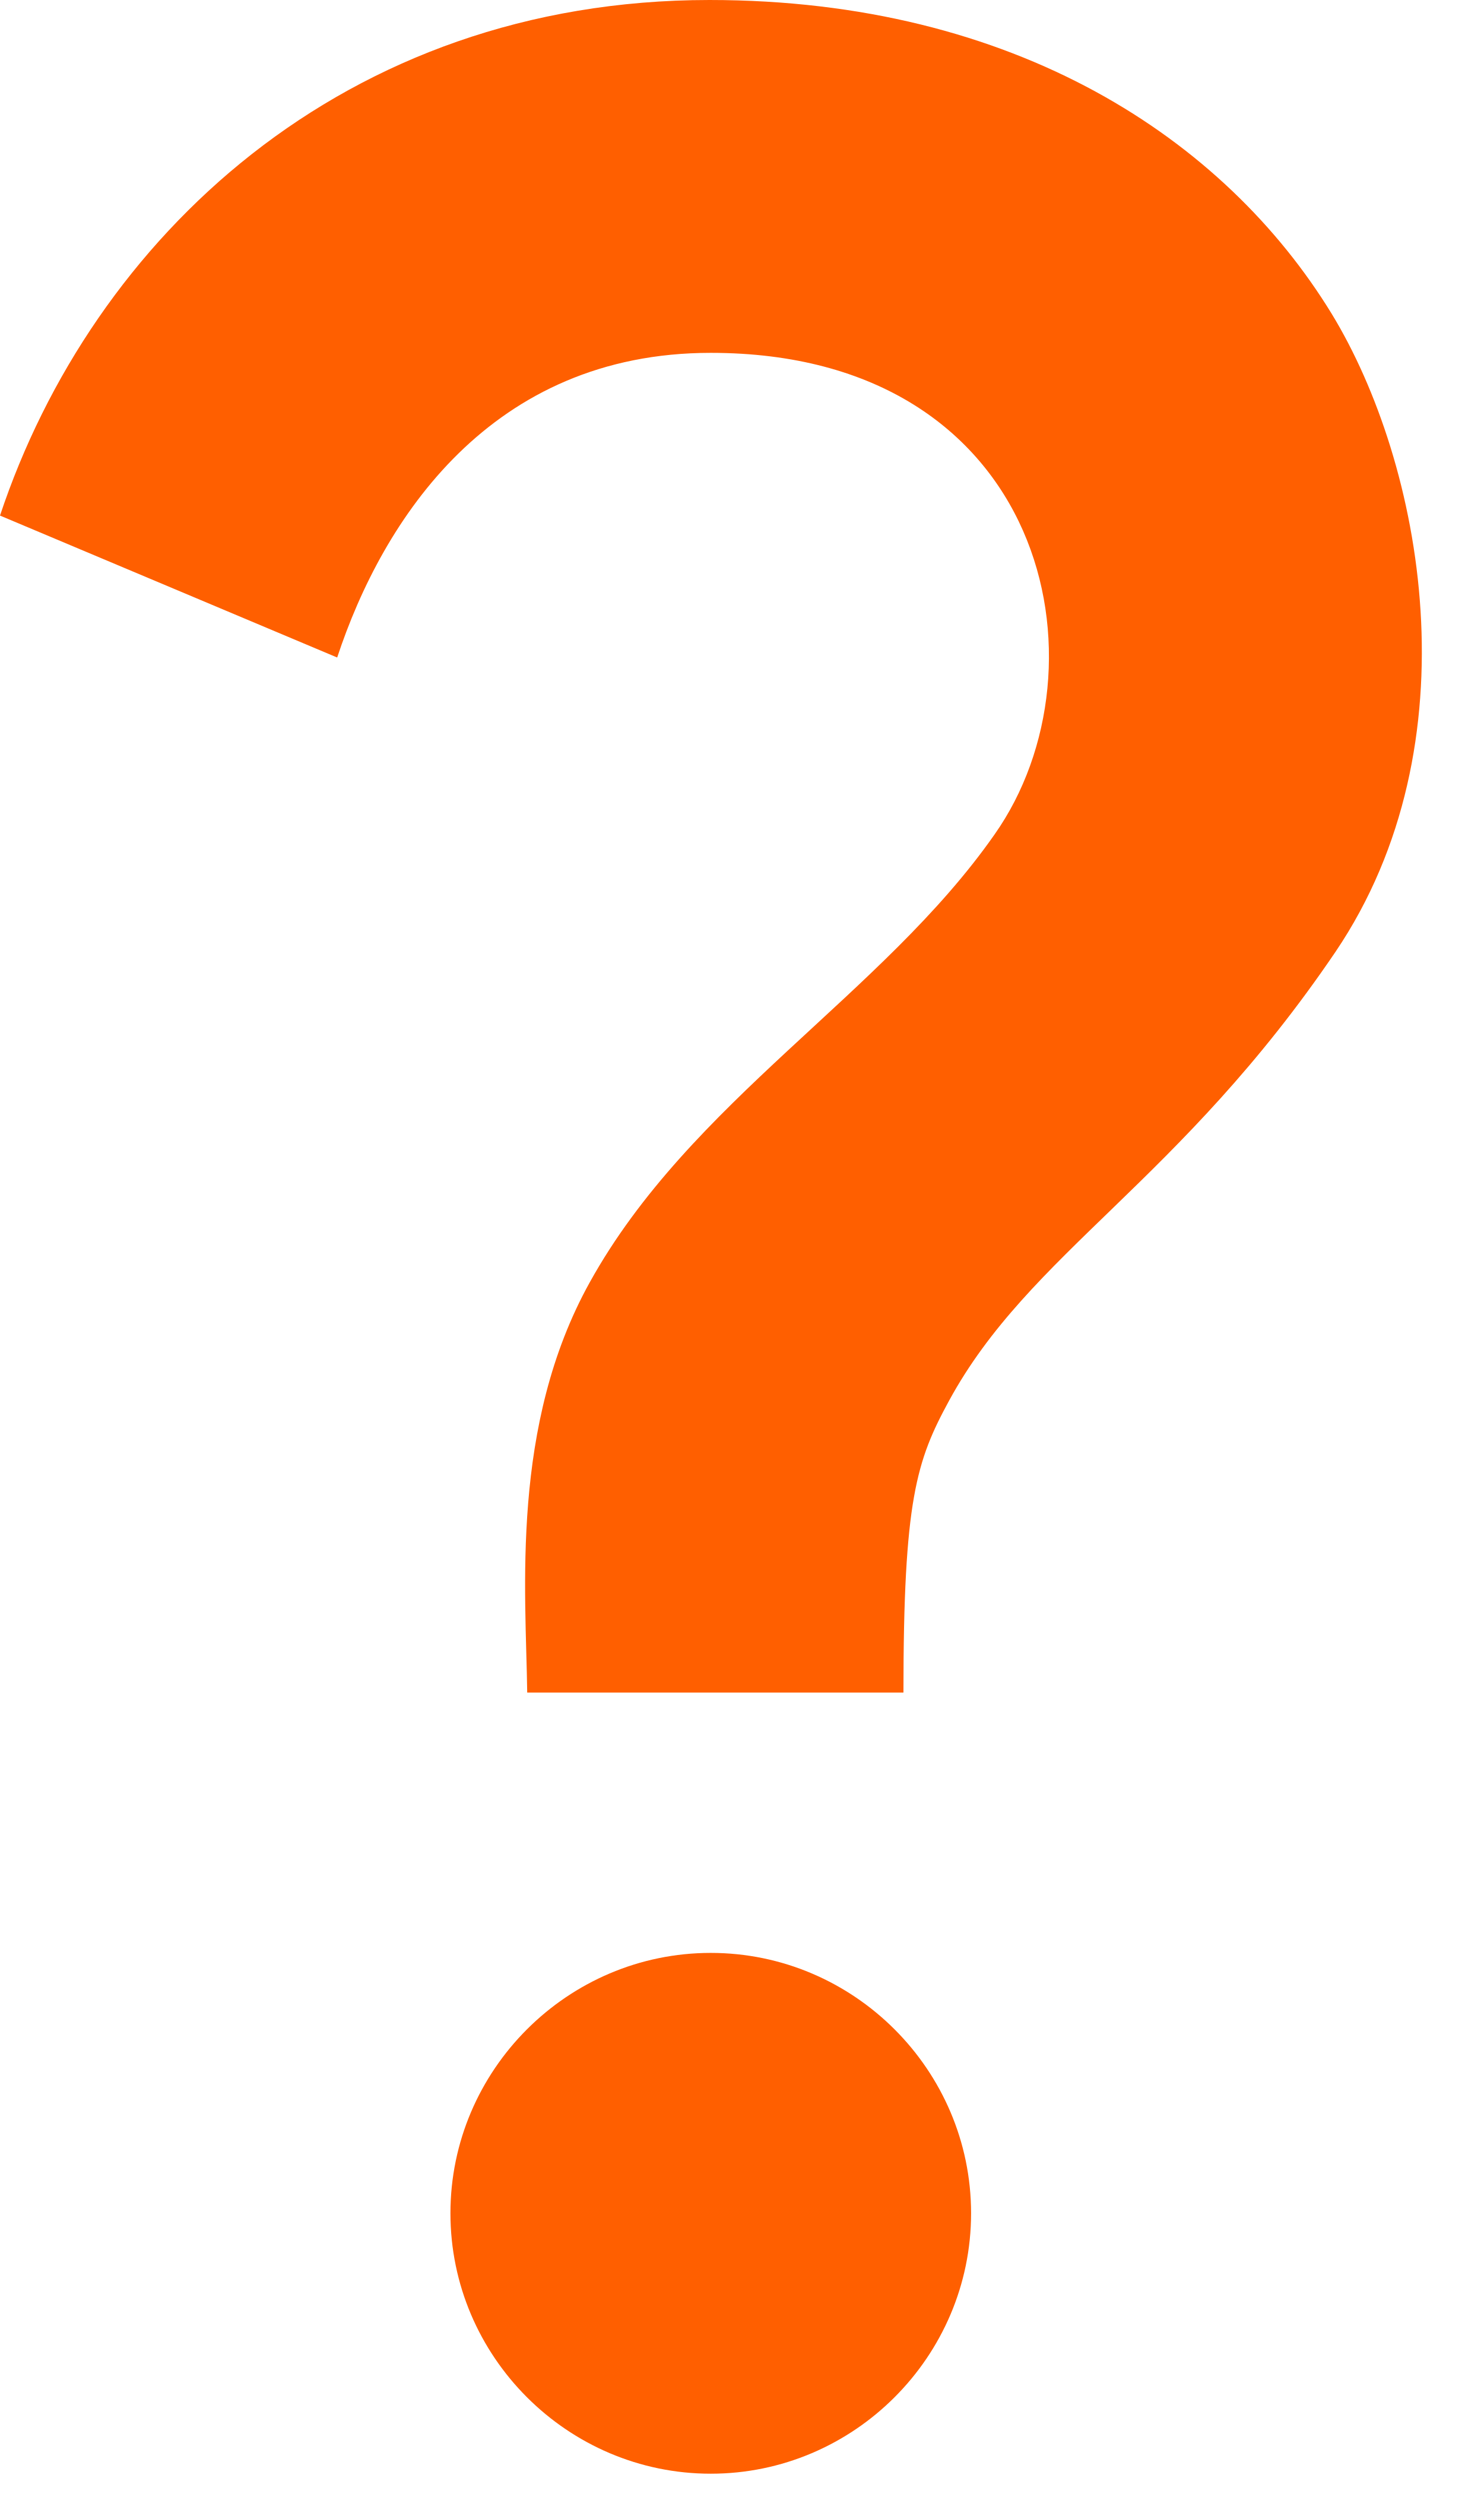 <svg width="19" height="32" viewBox="0 0 19 32" fill="none" xmlns="http://www.w3.org/2000/svg">
<path d="M7.55 16.417C8.833 14.1 11.3 12.733 12.733 10.683C14.25 8.533 13.4 4.517 9.1 4.517C6.283 4.517 4.9 6.65 4.317 8.417L0 6.6C1.183 3.05 4.4 0 9.083 0C13 0 15.683 1.783 17.05 4.017C18.217 5.933 18.9 9.517 17.1 12.183C15.1 15.133 13.183 16.033 12.15 17.933C11.733 18.7 11.567 19.2 11.567 21.667H6.75C6.733 20.367 6.533 18.25 7.55 16.417ZM12.433 28.333C12.433 30.167 10.933 31.667 9.1 31.667C7.267 31.667 5.767 30.167 5.767 28.333C5.767 26.5 7.267 25 9.1 25C10.933 25 12.433 26.5 12.433 28.333Z" fill="#FF5F00"/>
</svg>

